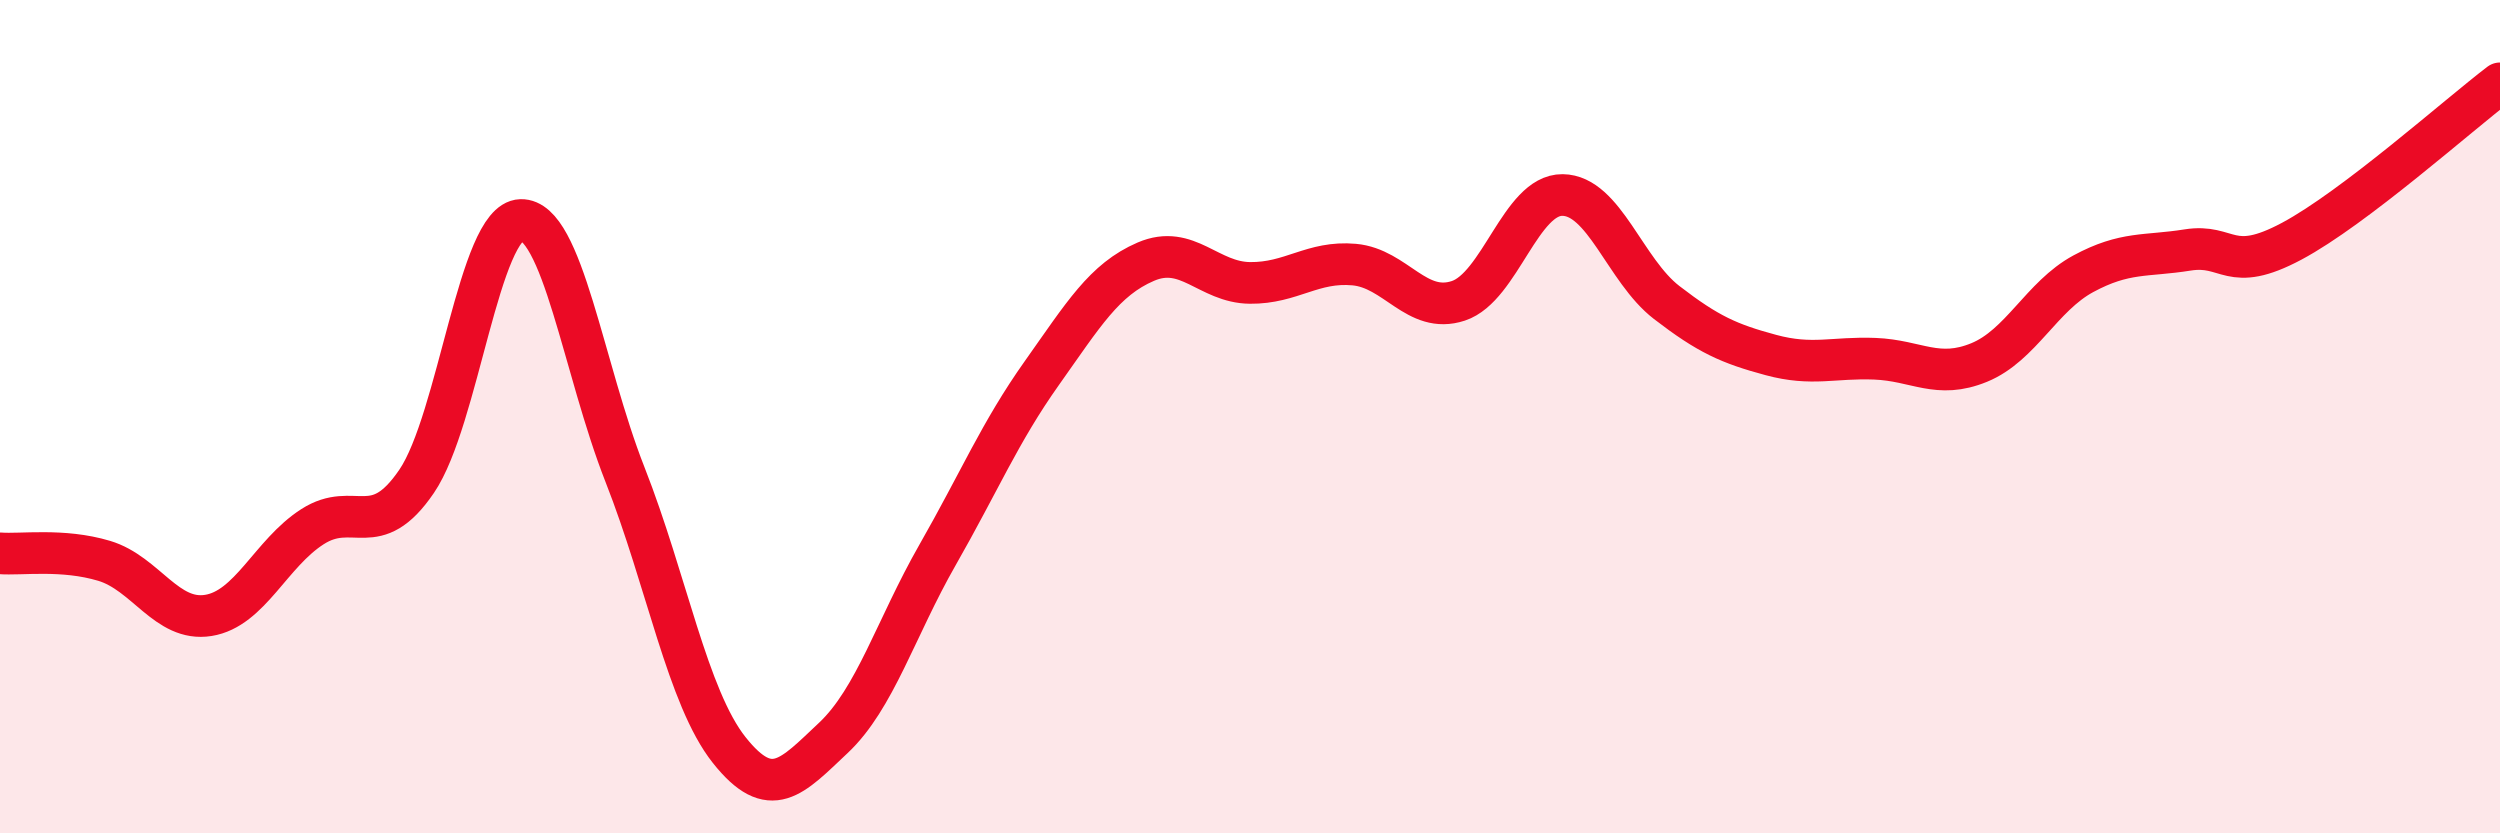 
    <svg width="60" height="20" viewBox="0 0 60 20" xmlns="http://www.w3.org/2000/svg">
      <path
        d="M 0,13.28 C 0.5,13.32 1.5,13.16 2.5,13.46 C 3.5,13.76 4,14.93 5,14.77 C 6,14.61 6.5,13.28 7.5,12.64 C 8.5,12 9,13.02 10,11.55 C 11,10.08 11.5,5.31 12.5,5.28 C 13.5,5.25 14,8.85 15,11.39 C 16,13.93 16.5,16.74 17.5,18 C 18.5,19.26 19,18.65 20,17.71 C 21,16.77 21.5,15.07 22.5,13.32 C 23.5,11.57 24,10.37 25,8.96 C 26,7.55 26.5,6.71 27.5,6.28 C 28.5,5.85 29,6.78 30,6.79 C 31,6.8 31.5,6.26 32.5,6.35 C 33.5,6.44 34,7.55 35,7.22 C 36,6.89 36.5,4.67 37.5,4.68 C 38.5,4.69 39,6.49 40,7.26 C 41,8.03 41.5,8.25 42.5,8.52 C 43.5,8.79 44,8.57 45,8.61 C 46,8.65 46.5,9.11 47.5,8.7 C 48.5,8.29 49,7.11 50,6.57 C 51,6.03 51.5,6.16 52.5,6 C 53.5,5.84 53.5,6.59 55,5.79 C 56.5,4.99 59,2.76 60,2L60 20L0 20Z"
        fill="#EB0A25"
        opacity="0.1"
        stroke-linecap="round"
        stroke-linejoin="round"
      />
      <path
        d="M 0,13.28 C 0.5,13.32 1.5,13.16 2.5,13.46 C 3.5,13.76 4,14.93 5,14.77 C 6,14.61 6.5,13.28 7.5,12.64 C 8.5,12 9,13.02 10,11.55 C 11,10.08 11.5,5.31 12.5,5.28 C 13.5,5.25 14,8.85 15,11.39 C 16,13.93 16.5,16.74 17.5,18 C 18.5,19.26 19,18.65 20,17.71 C 21,16.77 21.5,15.07 22.5,13.32 C 23.5,11.57 24,10.37 25,8.96 C 26,7.55 26.5,6.71 27.5,6.28 C 28.5,5.85 29,6.78 30,6.79 C 31,6.8 31.5,6.26 32.5,6.35 C 33.5,6.44 34,7.55 35,7.22 C 36,6.89 36.5,4.67 37.5,4.68 C 38.5,4.69 39,6.49 40,7.26 C 41,8.03 41.5,8.25 42.5,8.52 C 43.5,8.79 44,8.57 45,8.61 C 46,8.65 46.5,9.11 47.5,8.7 C 48.5,8.29 49,7.11 50,6.57 C 51,6.03 51.5,6.16 52.5,6 C 53.5,5.84 53.5,6.59 55,5.79 C 56.5,4.99 59,2.76 60,2"
        stroke="#EB0A25"
        stroke-width="1"
        fill="none"
        stroke-linecap="round"
        stroke-linejoin="round"
      />
    </svg>
  